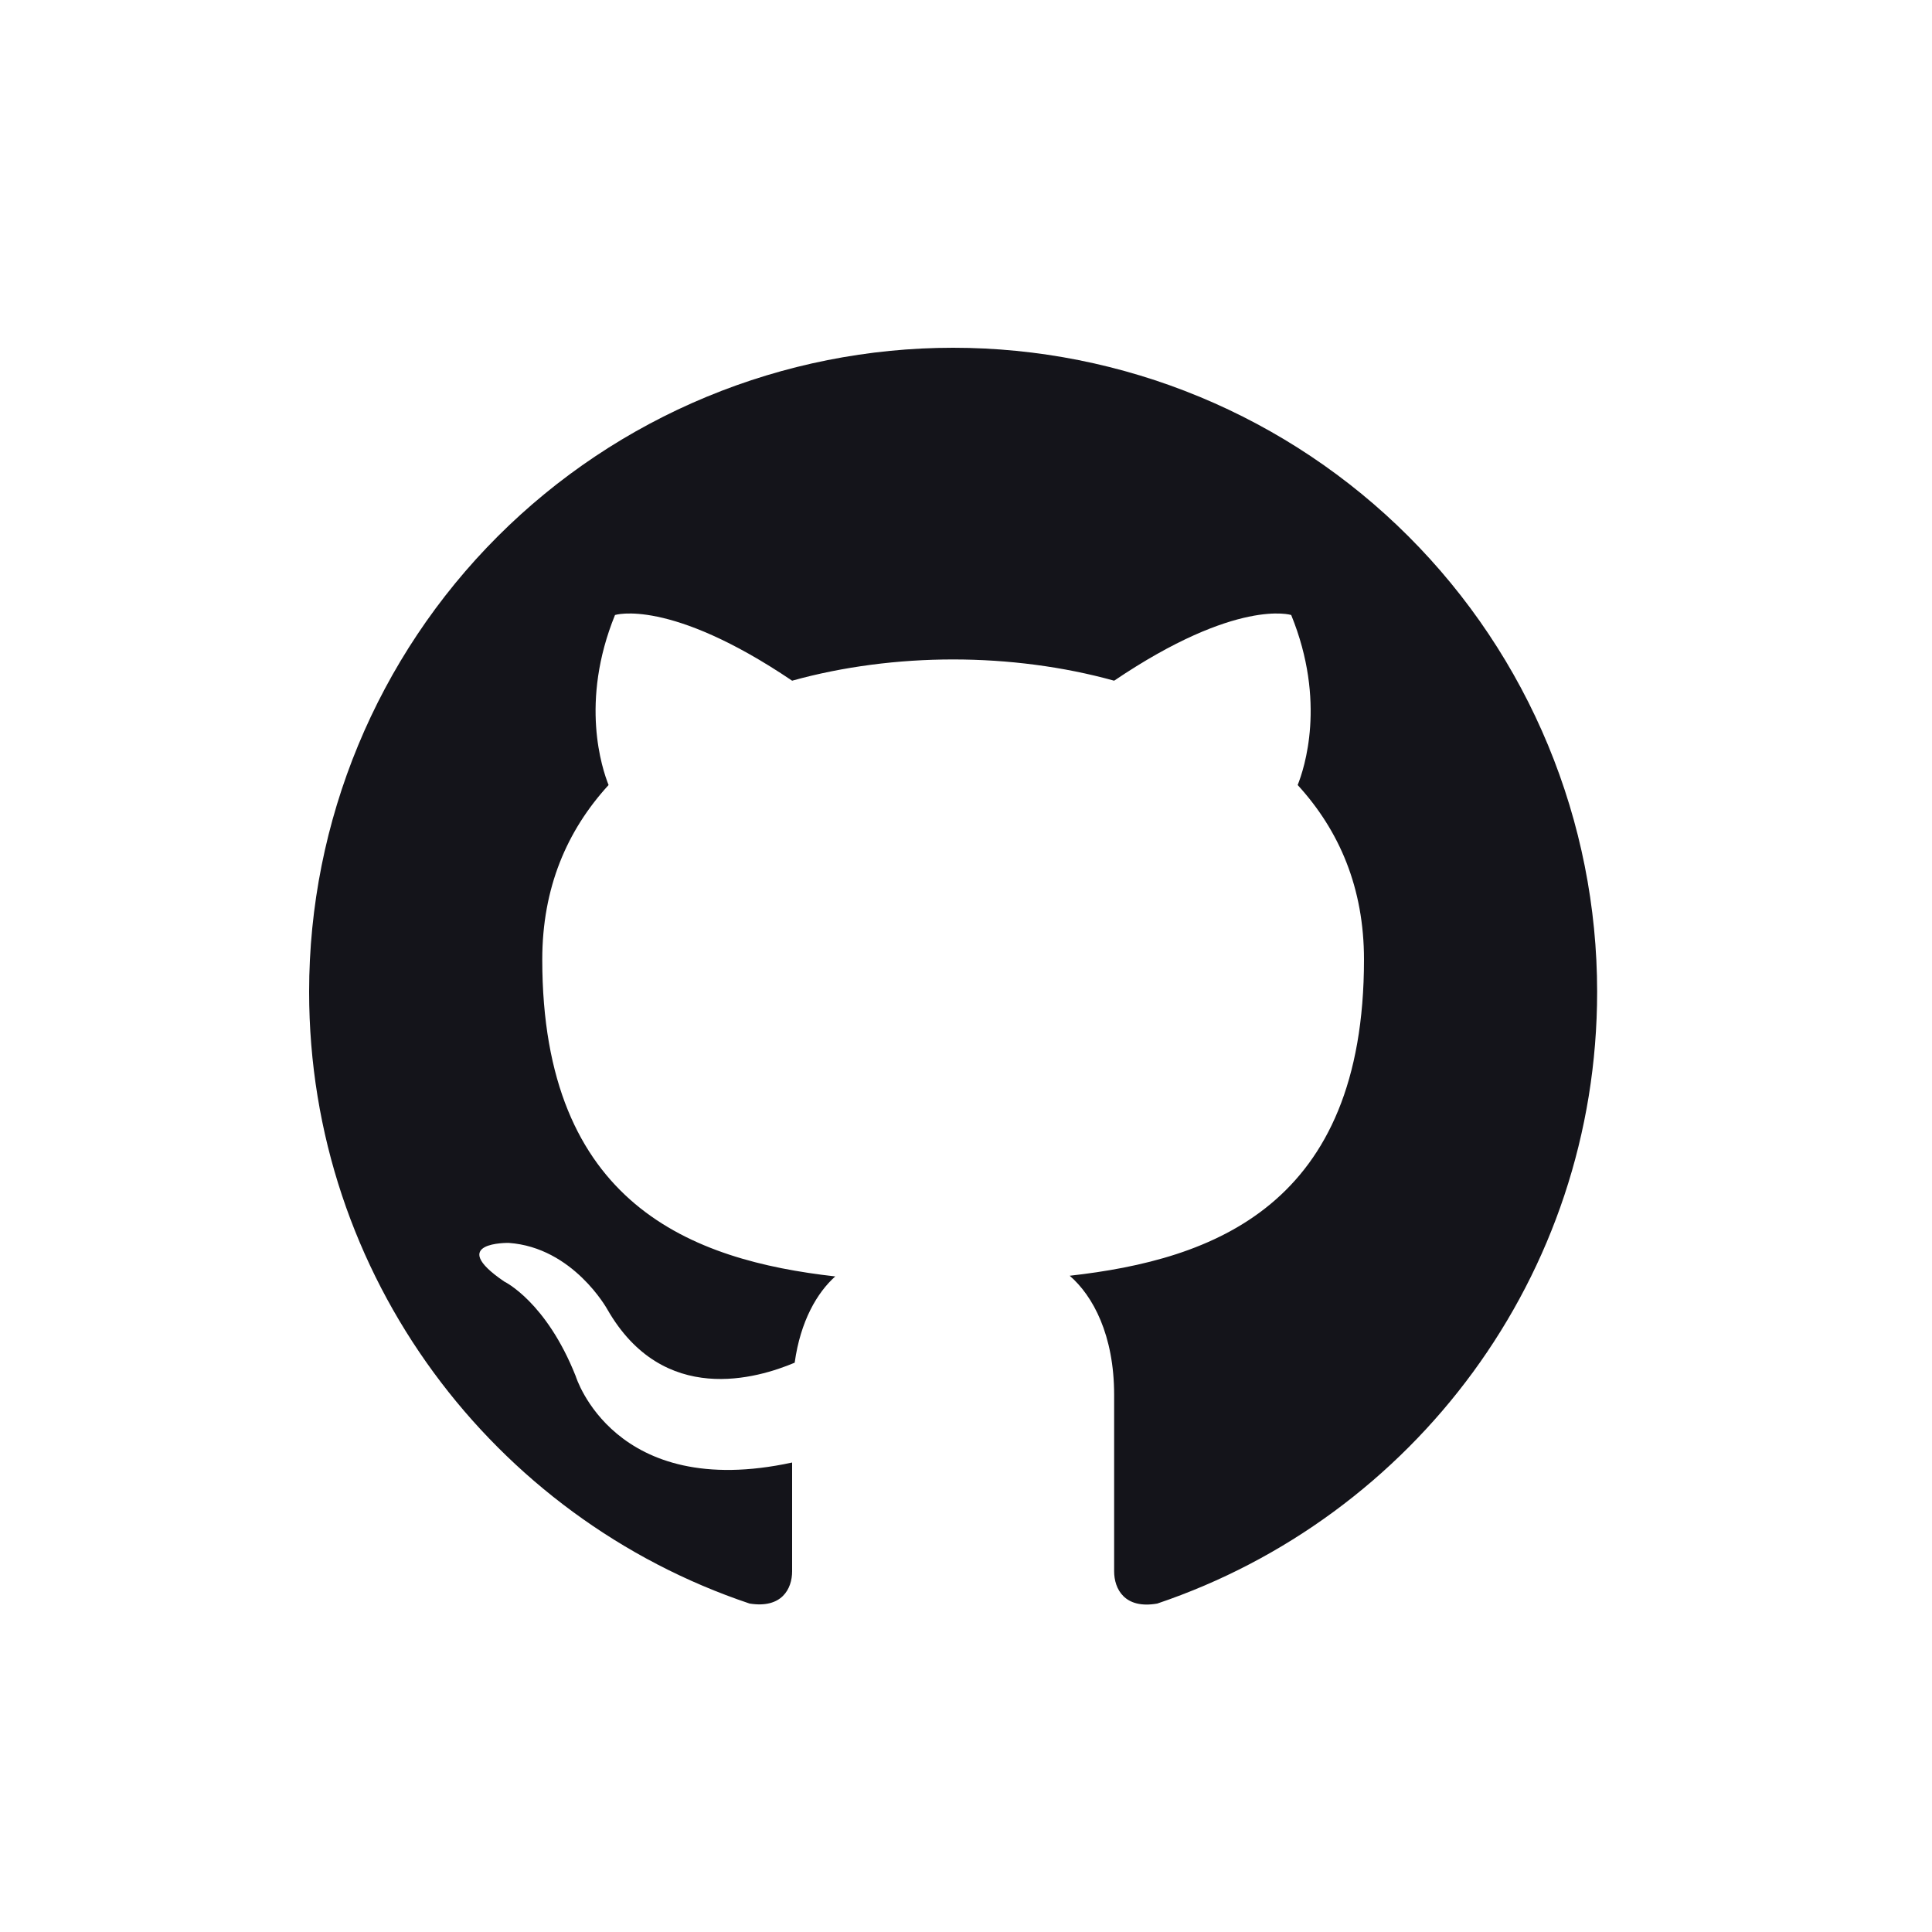 <svg viewBox="0 0 40 40" xmlns="http://www.w3.org/2000/svg" xmlns:xlink="http://www.w3.org/1999/xlink" width="40" height="40" fill="none">
	<rect id="icons" width="40" height="40" x="0" y="0" />
	<path id="GitHub_2" d="M19.733 7.2C17.982 7.2 16.249 7.545 14.631 8.215C13.013 8.885 11.543 9.867 10.305 11.105C7.805 13.606 6.4 16.997 6.4 20.533C6.4 26.427 10.227 31.427 15.52 33.2C16.187 33.307 16.4 32.893 16.4 32.533L16.4 30.28C12.707 31.08 11.92 28.493 11.92 28.493C11.307 26.947 10.44 26.533 10.44 26.533C9.227 25.707 10.533 25.733 10.533 25.733C11.867 25.827 12.573 27.107 12.573 27.107C13.733 29.133 15.693 28.533 16.453 28.213C16.573 27.347 16.92 26.76 17.293 26.427C14.333 26.093 11.227 24.947 11.227 19.867C11.227 18.387 11.733 17.2 12.6 16.253C12.467 15.92 12 14.533 12.733 12.733C12.733 12.733 13.853 12.373 16.4 14.093C17.453 13.8 18.6 13.653 19.733 13.653C20.867 13.653 22.013 13.8 23.067 14.093C25.613 12.373 26.733 12.733 26.733 12.733C27.467 14.533 27 15.92 26.867 16.253C27.733 17.2 28.24 18.387 28.24 19.867C28.24 24.96 25.12 26.08 22.147 26.413C22.627 26.827 23.067 27.64 23.067 28.88L23.067 32.533C23.067 32.893 23.28 33.32 23.96 33.2C29.253 31.413 33.067 26.427 33.067 20.533C33.067 18.782 32.722 17.049 32.052 15.431C31.382 13.813 30.399 12.343 29.161 11.105C27.923 9.867 26.453 8.885 24.836 8.215C23.218 7.545 21.484 7.2 19.733 7.2Z" fill="rgb(20,20,26)" fill-rule="evenodd" />
</svg>
